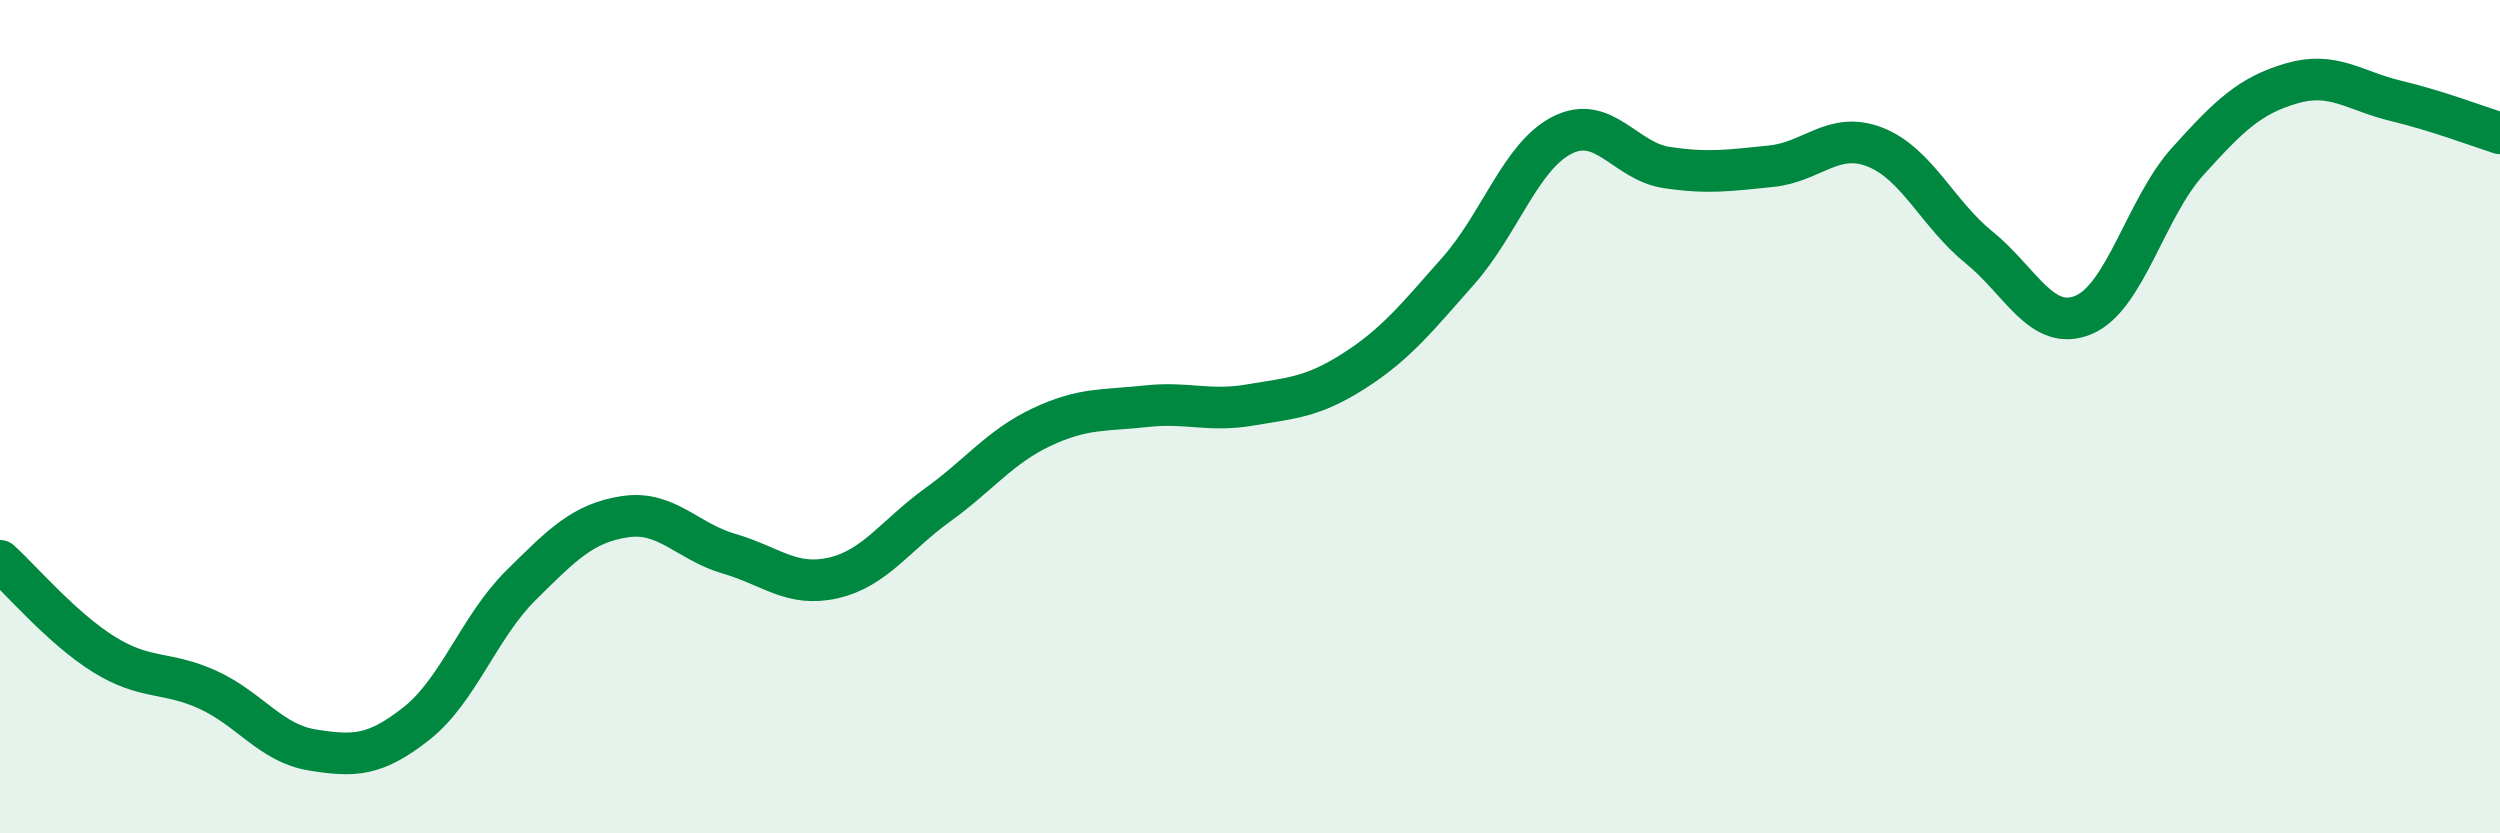 
    <svg width="60" height="20" viewBox="0 0 60 20" xmlns="http://www.w3.org/2000/svg">
      <path
        d="M 0,13.46 C 0.5,13.91 1.5,15.09 2.5,15.71 C 3.5,16.33 4,16.1 5,16.56 C 6,17.02 6.5,17.84 7.5,18 C 8.5,18.16 9,18.15 10,17.36 C 11,16.57 11.5,15.04 12.5,14.05 C 13.5,13.06 14,12.55 15,12.4 C 16,12.25 16.5,13 17.5,13.29 C 18.5,13.58 19,14.1 20,13.87 C 21,13.64 21.5,12.84 22.5,12.12 C 23.5,11.4 24,10.72 25,10.25 C 26,9.78 26.5,9.86 27.5,9.75 C 28.5,9.64 29,9.89 30,9.72 C 31,9.55 31.5,9.54 32.5,8.9 C 33.5,8.26 34,7.63 35,6.5 C 36,5.37 36.5,3.74 37.5,3.24 C 38.5,2.74 39,3.87 40,4.02 C 41,4.17 41.5,4.09 42.5,3.99 C 43.5,3.89 44,3.14 45,3.53 C 46,3.92 46.5,5.13 47.5,5.94 C 48.5,6.75 49,7.97 50,7.56 C 51,7.15 51.5,4.99 52.5,3.88 C 53.5,2.77 54,2.29 55,2 C 56,1.71 56.5,2.18 57.5,2.42 C 58.5,2.66 59.5,3.04 60,3.2L60 20L0 20Z"
        fill="#008740"
        opacity="0.1"
        stroke-linecap="round"
        stroke-linejoin="round"
      />
      <path
        d="M 0,13.46 C 0.5,13.91 1.5,15.09 2.5,15.71 C 3.5,16.33 4,16.1 5,16.56 C 6,17.02 6.5,17.84 7.5,18 C 8.5,18.16 9,18.15 10,17.36 C 11,16.57 11.5,15.04 12.5,14.05 C 13.5,13.06 14,12.55 15,12.4 C 16,12.25 16.5,13 17.5,13.29 C 18.5,13.58 19,14.1 20,13.87 C 21,13.64 21.5,12.84 22.5,12.12 C 23.5,11.4 24,10.72 25,10.25 C 26,9.78 26.5,9.86 27.5,9.75 C 28.5,9.64 29,9.89 30,9.72 C 31,9.55 31.5,9.54 32.5,8.9 C 33.5,8.26 34,7.63 35,6.5 C 36,5.37 36.5,3.74 37.5,3.24 C 38.5,2.74 39,3.87 40,4.02 C 41,4.17 41.5,4.09 42.5,3.99 C 43.5,3.89 44,3.14 45,3.53 C 46,3.92 46.5,5.13 47.5,5.94 C 48.5,6.75 49,7.97 50,7.56 C 51,7.15 51.5,4.99 52.5,3.88 C 53.5,2.77 54,2.29 55,2 C 56,1.71 56.5,2.18 57.5,2.42 C 58.5,2.66 59.5,3.04 60,3.2"
        stroke="#008740"
        stroke-width="1"
        fill="none"
        stroke-linecap="round"
        stroke-linejoin="round"
      />
    </svg>
  
